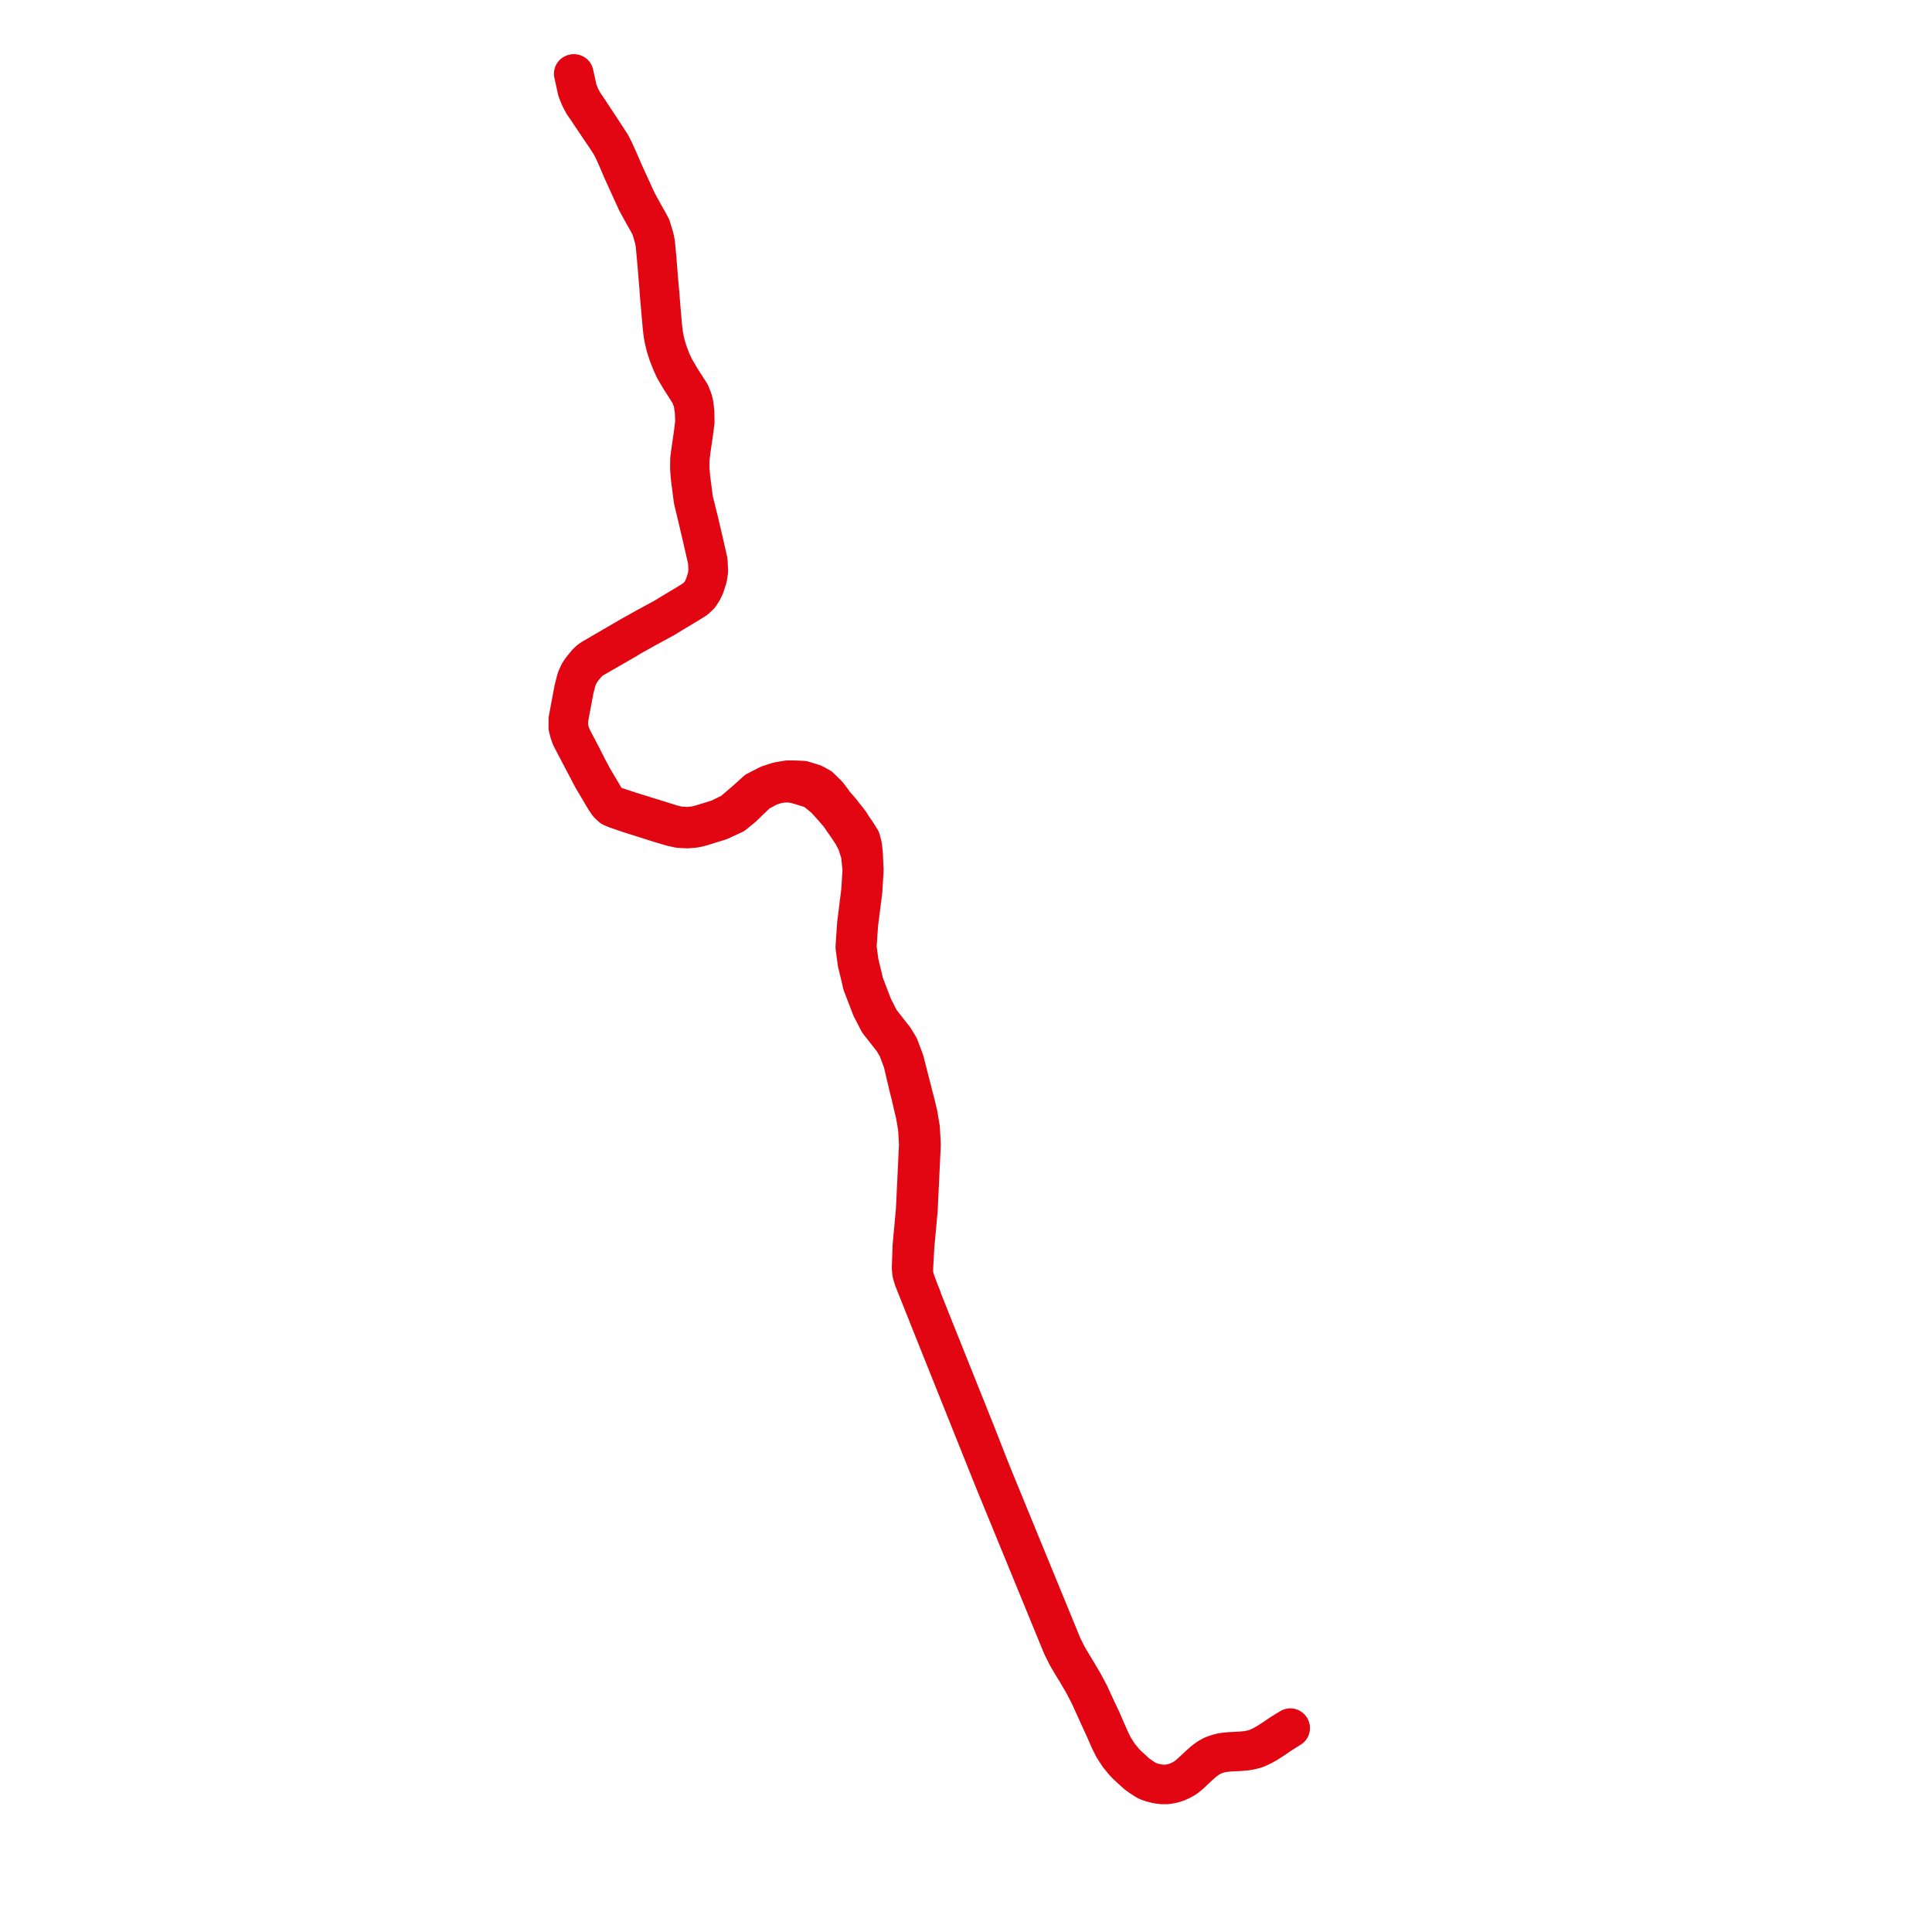     
<svg width="525.244" height="525.244" version="1.1"
     xmlns="http://www.w3.org/2000/svg">

  <title>Plan de ligne</title>
  <desc>Du 2019-12-16 au 9999-01-01</desc>

<path d='M 155.851 20.035 L 156.351 22.3 L 156.835 24.578 L 157.617 26.5 L 158.525 28.229 L 159.284 29.315 L 162.96 34.801 L 164.748 37.419 L 166.029 39.428 L 166.826 40.993 L 167.928 43.468 L 169.074 46.168 L 169.815 47.793 L 171.301 51.064 L 172.185 52.994 L 173.074 54.948 L 174.865 58.204 L 176.072 60.331 L 176.84 61.779 L 177.39 63.567 L 177.782 64.957 L 178.036 66.219 L 178.209 68.097 L 178.425 70.429 L 178.616 72.714 L 178.653 73.156 L 178.871 75.792 L 179.086 78.339 L 179.152 79.458 L 179.509 83.562 L 179.831 87.269 L 179.992 88.992 L 180.099 89.967 L 180.205 90.769 L 180.302 91.423 L 180.413 91.997 L 180.56 92.671 L 180.652 93.063 L 180.948 94.252 L 181.21 95.105 L 181.567 96.184 L 182.082 97.542 L 182.508 98.582 L 183.27 100.283 L 184.924 103.095 L 187.468 107.058 L 188.096 108.599 L 188.404 109.713 L 188.717 111.925 L 188.815 114.717 L 188.463 117.669 L 188.081 120.314 L 187.718 122.835 L 187.45 124.858 L 187.432 127.506 L 187.632 129.922 L 188.392 135.869 L 189.506 140.537 L 189.867 142.05 L 191.38 148.551 L 192.289 152.572 L 192.42 155.267 L 192.159 156.964 L 191.442 159.228 L 190.823 160.526 L 190.055 161.707 L 188.953 162.731 L 187.217 163.828 L 185.61 164.793 L 183.502 166.06 L 180.484 167.892 L 175.688 170.492 L 171.353 172.915 L 162.778 177.901 L 160.913 178.985 L 160.085 179.598 L 159.516 180.156 L 158.767 181.036 L 157.949 182.075 L 157.337 183.002 L 156.653 184.514 L 155.916 187.386 L 154.38 195.568 L 154.378 197.749 L 154.746 199.189 L 155.179 200.402 L 158.029 205.863 L 159.559 208.752 L 160.987 211.486 L 164.444 217.32 L 165.351 218.632 L 166.309 219.513 L 167.576 220.041 L 170.309 220.971 L 171.29 221.305 L 179.275 223.836 L 182.655 224.838 L 184.512 225.258 L 186.925 225.385 L 189.043 225.191 L 190.671 224.798 L 193.435 223.93 L 195.635 223.253 L 199.533 221.462 L 201.137 220.157 L 201.884 219.549 L 203.884 217.598 L 206.152 215.471 L 209.125 213.872 L 211.708 213.055 L 214.336 212.879 L 214.439 212.894 L 216.262 213.162 L 216.29 213.171 L 218.111 213.713 L 220.635 214.493 L 221.869 215.212 L 223.642 216.662 L 224.161 217.087 L 225.291 218.323 L 226.091 219.197 L 227.134 220.398 L 228.078 221.486 L 228.7 222.386 L 230.716 225.305 L 231.841 227.026 L 232.866 229.026 L 233.546 231.151 L 233.871 232.165 L 234.31 236.495 L 233.953 242.153 L 232.832 251.159 L 232.399 257.48 L 232.528 258.438 L 232.983 261.83 L 233.503 263.942 L 234.009 266.024 L 234.334 267.52 L 236.827 274.013 L 238.821 277.866 L 240.941 280.565 L 242.664 282.76 L 243.925 284.857 L 245.357 288.67 L 246.923 295.314 L 247.58 297.947 L 248.117 300.29 L 248.125 300.325 L 248.789 303.094 L 249.416 306.804 L 249.58 309.813 L 249.655 311.19 L 248.814 328.957 L 247.906 338.8 L 247.846 340.567 L 247.703 344.774 L 247.857 346.206 L 248.316 347.757 L 248.631 348.544 L 248.744 348.828 L 249.779 351.42 L 250.748 353.849 L 252.064 357.125 L 253.292 360.235 L 253.865 361.663 L 258.898 374.236 L 265.289 390.198 L 268.329 397.793 L 269.357 400.351 L 270.341 402.798 L 274.697 413.412 L 288.69 447.51 L 290.085 450.298 L 291.248 452.296 L 292.564 454.422 L 294.624 457.959 L 296.094 460.81 L 297.557 464.016 L 299.19 467.606 L 300.347 470.132 L 301.705 473.219 L 302.614 475.04 L 304.071 477.301 L 305.432 478.965 L 306.274 479.853 L 307.242 480.751 L 308.986 482.347 L 310.066 483.118 L 311.596 484.117 L 312.334 484.445 L 313.305 484.752 L 314.541 485.058 L 315.85 485.244 L 317.371 485.238 L 318.172 485.091 L 319.071 484.908 L 320.071 484.566 L 321.201 484.061 L 322.198 483.493 L 322.933 482.936 L 323.377 482.572 L 323.908 482.092 L 324.575 481.47 L 326.115 480.025 L 326.847 479.367 L 327.157 479.103 L 327.515 478.825 L 327.787 478.615 L 328.12 478.365 L 328.544 478.075 L 329.073 477.762 L 329.511 477.508 L 329.922 477.319 L 330.978 476.933 L 331.984 476.655 L 332.989 476.492 L 334.237 476.377 L 336.994 476.234 L 337.421 476.198 L 338.156 476.136 L 338.828 476.078 L 339.396 475.978 L 340.061 475.86 L 340.283 475.803 L 341.03 475.611 L 341.288 475.544 L 342.119 475.215 L 343.259 474.671 L 344.49 473.986 L 346.222 472.875 L 348.249 471.501 L 348.518 471.319 L 350.866 469.845' fill='transparent' stroke='#e20612' stroke-linecap='round' stroke-linejoin='round' stroke-width='10.505'/><path d='M 350.795 469.694 L 348.407 471.141 L 346.11 472.697 L 344.386 473.804 L 343.166 474.482 L 342.038 475.021 L 341.225 475.342 L 340.019 475.654 L 338.802 475.869 L 336.98 476.023 L 334.223 476.166 L 332.964 476.281 L 331.94 476.448 L 330.916 476.732 L 330.305 476.936 L 329.807 477.119 L 329.366 477.333 L 328.974 477.545 L 328.557 477.79 L 328.121 478.082 L 327.72 478.373 L 327.393 478.62 L 327.109 478.852 L 326.725 479.185 L 325.984 479.86 L 325.063 480.718 L 324.425 481.312 L 323.801 481.887 L 323.285 482.341 L 322.734 482.801 L 322.069 483.284 L 321.093 483.84 L 319.983 484.335 L 319.009 484.67 L 318.127 484.848 L 317.349 484.991 L 315.866 484.998 L 314.586 484.816 L 313.369 484.513 L 312.417 484.214 L 311.709 483.898 L 310.2 482.913 L 309.136 482.153 L 307.403 480.567 L 306.442 479.675 L 305.611 478.799 L 304.261 477.15 L 302.814 474.903 L 301.918 473.102 L 300.572 470.04 L 299.47 467.49 L 297.776 463.912 L 296.306 460.692 L 294.795 457.84 L 292.738 454.309 L 291.428 452.193 L 290.271 450.207 L 288.885 447.438 L 287.739 444.645 L 270.533 402.72 L 269.548 400.27 L 268.519 397.711 L 267.541 395.206 L 265.544 390.092 L 253.686 360.475 L 253.547 360.128 L 252.316 357.034 L 251.282 354.44 L 251.004 353.743 L 250.509 352.32 L 250.068 351.311 L 249.108 348.678 L 249.012 348.415 L 248.721 347.618 L 248.425 346.068 L 248.448 344.636 L 248.66 340.773 L 248.766 338.856 L 249.674 329.02 L 250.518 311.186 L 250.41 309.206 L 250.273 306.704 L 249.633 302.913 L 248.955 300.085 L 248.349 297.764 L 247.691 295.139 L 245.974 288.447 L 244.512 284.547 L 243.176 282.341 L 242.528 281.517 L 241.422 280.111 L 239.337 277.449 L 237.424 273.722 L 234.967 267.347 L 234.646 265.871 L 234.138 263.779 L 233.626 261.702 L 233.055 257.444 L 233.407 252.362 L 233.486 251.224 L 234.632 242.21 L 234.969 236.475 L 234.762 232.023 L 234.684 231.273 L 234.559 230.055 L 234.555 230.017 L 234.207 228.7 L 234.082 228.227 L 232.837 226.256 L 231.844 224.842 L 231.235 223.832 L 230.46 222.783 L 229.566 221.714 L 228.868 220.76 L 227.931 219.68 L 226.933 218.529 L 226.285 217.622 L 225.127 216.084 L 222.932 213.927 L 221.142 212.963 L 218.312 212.098 L 216.299 211.999 L 214.15 211.983 L 211.906 212.372 L 211.505 212.441 L 208.892 213.283 L 205.583 214.989 L 203.217 217.146 L 201.091 218.983 L 198.964 220.789 L 195.429 222.533 L 193.222 223.217 L 190.432 224.075 L 188.933 224.436 L 186.872 224.652 L 184.557 224.486 L 182.834 224.088 L 179.343 222.993 L 178.432 222.711 L 171.528 220.569 L 167.211 219.15 L 166.129 218.617 L 165.276 217.905 L 164.628 217.179 L 161.18 211.338 L 160.275 209.634 L 159.742 208.628 L 158.272 205.73 L 155.438 200.306 L 155.009 199.105 L 154.654 197.713 L 154.656 195.594 L 154.807 194.789 L 156.185 187.449 L 156.912 184.617 L 157.562 183.208 L 158.146 182.286 L 158.991 181.204 L 159.653 180.413 L 160.287 179.812 L 161.07 179.218 L 162.504 178.392 L 170.381 173.854 L 171.491 173.159 L 175.803 170.752 L 180.62 168.138 L 183.642 166.303 L 185.803 165.004 L 187.362 164.067 L 189.12 162.957 L 190.265 161.891 L 191.063 160.667 L 191.699 159.334 L 192.428 157.03 L 192.555 156.208 L 192.697 155.282 L 192.563 152.532 L 191.648 148.487 L 190.135 141.983 L 189.826 140.736 L 188.604 135.818 L 187.838 129.884 L 187.636 127.499 L 187.644 124.871 L 187.753 123.932 L 187.878 122.849 L 188.235 120.342 L 188.618 117.704 L 189.006 114.722 L 188.955 111.882 L 188.673 109.664 L 188.357 108.506 L 187.712 106.925 L 185.157 102.946 L 183.512 100.148 L 182.688 98.421 L 182.287 97.423 L 181.788 96.125 L 181.449 95.11 L 181.182 94.228 L 180.861 92.982 L 180.777 92.591 L 180.626 91.876 L 180.489 91.13 L 180.391 90.473 L 180.314 89.873 L 180.243 89.24 L 180.133 88.156 L 179.742 83.541 L 179.568 81.476 L 179.454 79.794 L 179.303 78.342 L 179.207 77.184 L 179.09 75.774 L 178.866 73.118 L 178.663 70.412 L 178.435 68.068 L 178.272 66.189 L 178.024 64.883 L 177.629 63.495 L 177.061 61.67 L 176.28 60.212 L 175.737 59.257 L 175.071 58.084 L 173.286 54.838 L 172.401 52.893 L 171.518 50.964 L 170.031 47.735 L 169.26 45.996 L 168.828 44.992 L 168.142 43.401 L 166.999 40.88 L 166.787 40.462 L 166.208 39.321 L 164.918 37.326 L 163.184 34.671 L 160.162 30.103 L 159.527 29.145 L 158.769 28.063 L 157.855 26.383 L 157.452 25.371 L 157.093 24.468 L 156.601 22.211 L 156.105 20' fill='transparent' stroke='#e20612' stroke-linecap='round' stroke-linejoin='round' stroke-width='10.505'/>
</svg>
